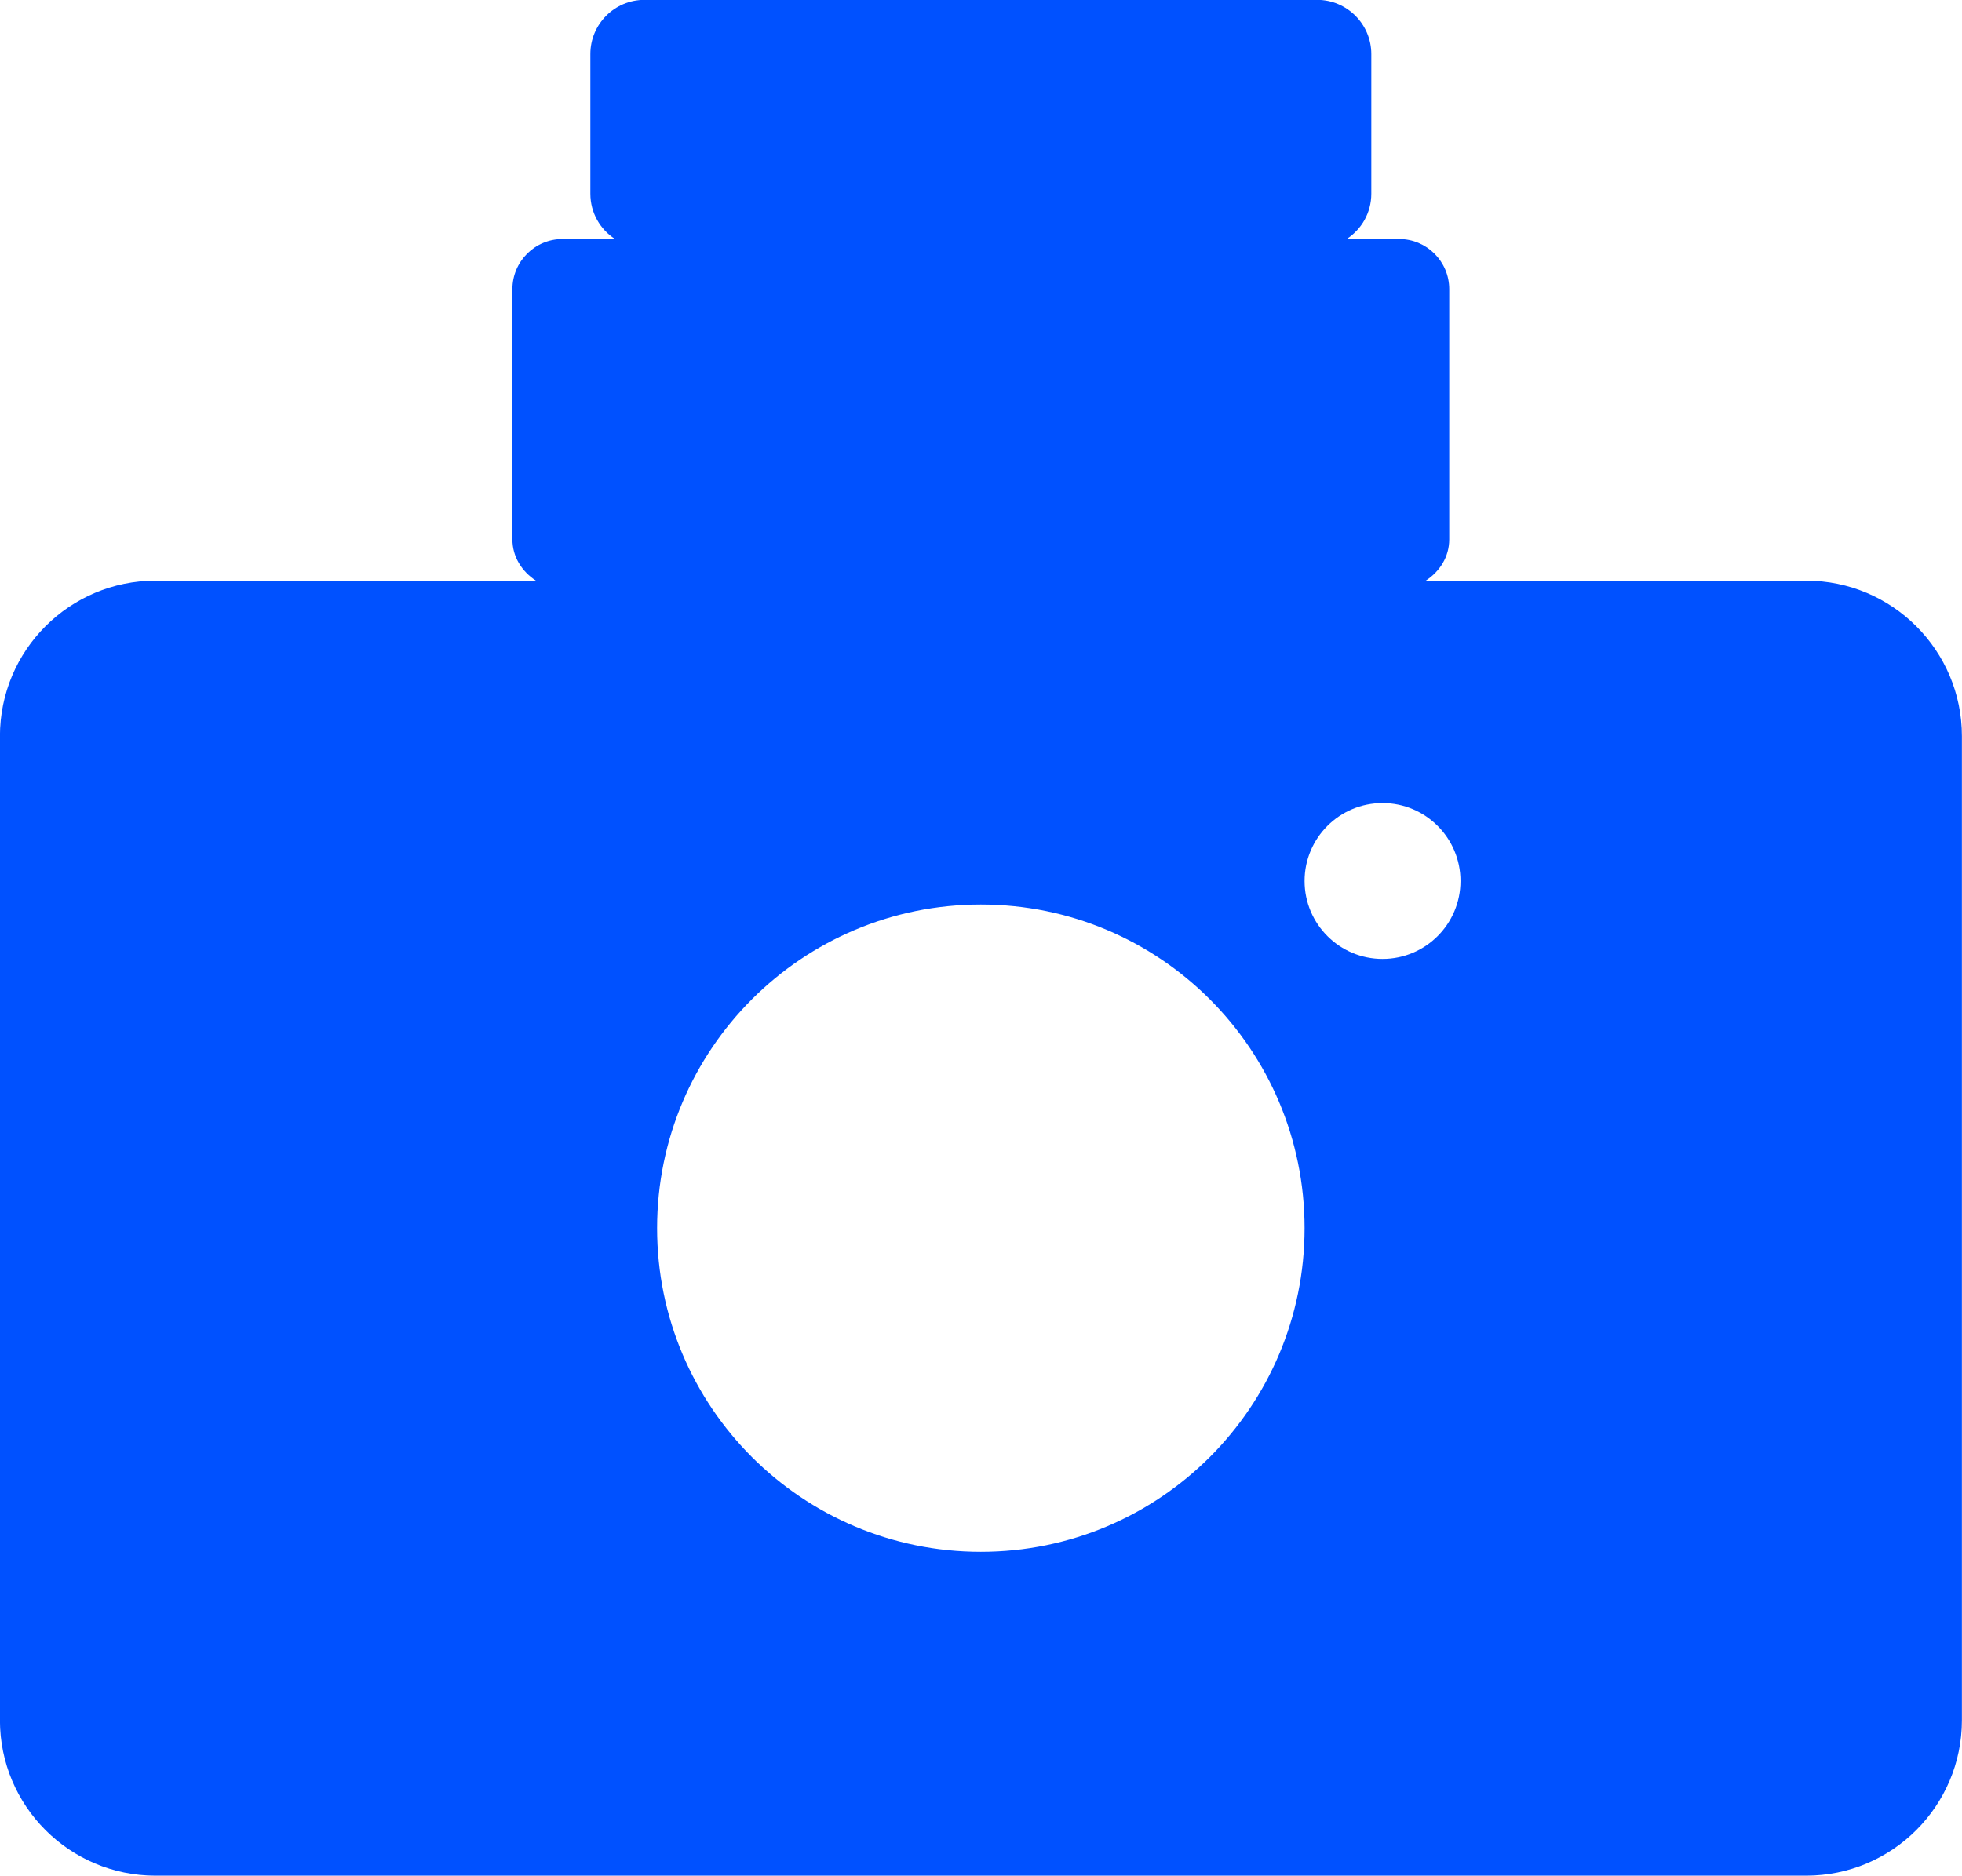 <svg fill="none" xmlns="http://www.w3.org/2000/svg" viewBox="0.57 0.03 59.12 56.54"> <path d="M42.229 28.932C40.932 28.932 39.88 27.88 39.88 26.583C39.88 25.286 40.932 24.234 42.229 24.234C43.526 24.234 44.578 25.286 44.578 26.583C44.578 27.88 43.526 28.932 42.229 28.932ZM30.125 46.802C24.739 46.802 20.37 42.438 20.37 37.047C20.37 31.656 24.739 27.292 30.125 27.292C35.516 27.292 39.88 31.656 39.88 37.047C39.88 42.438 35.516 46.802 30.125 46.802ZM54.995 17.531H43.531C43.948 17.26 44.239 16.818 44.239 16.286V8.745C44.239 7.911 43.562 7.234 42.729 7.234H41.146C41.594 6.948 41.891 6.443 41.891 5.87V1.656C41.891 0.76 41.156 0.026 40.26 0.026H19.989C19.088 0.026 18.359 0.76 18.359 1.656V5.87C18.359 6.443 18.656 6.948 19.104 7.234H17.521C16.687 7.234 16.01 7.911 16.01 8.745V16.286C16.01 16.818 16.302 17.26 16.719 17.531H5.255C2.667 17.531 0.568 19.63 0.568 22.219V51.875C0.568 54.464 2.667 56.562 5.255 56.562H54.995C57.583 56.562 59.687 54.464 59.687 51.875V22.219C59.687 19.63 57.583 17.531 54.995 17.531Z" fill="#0051FF"></path> </svg>